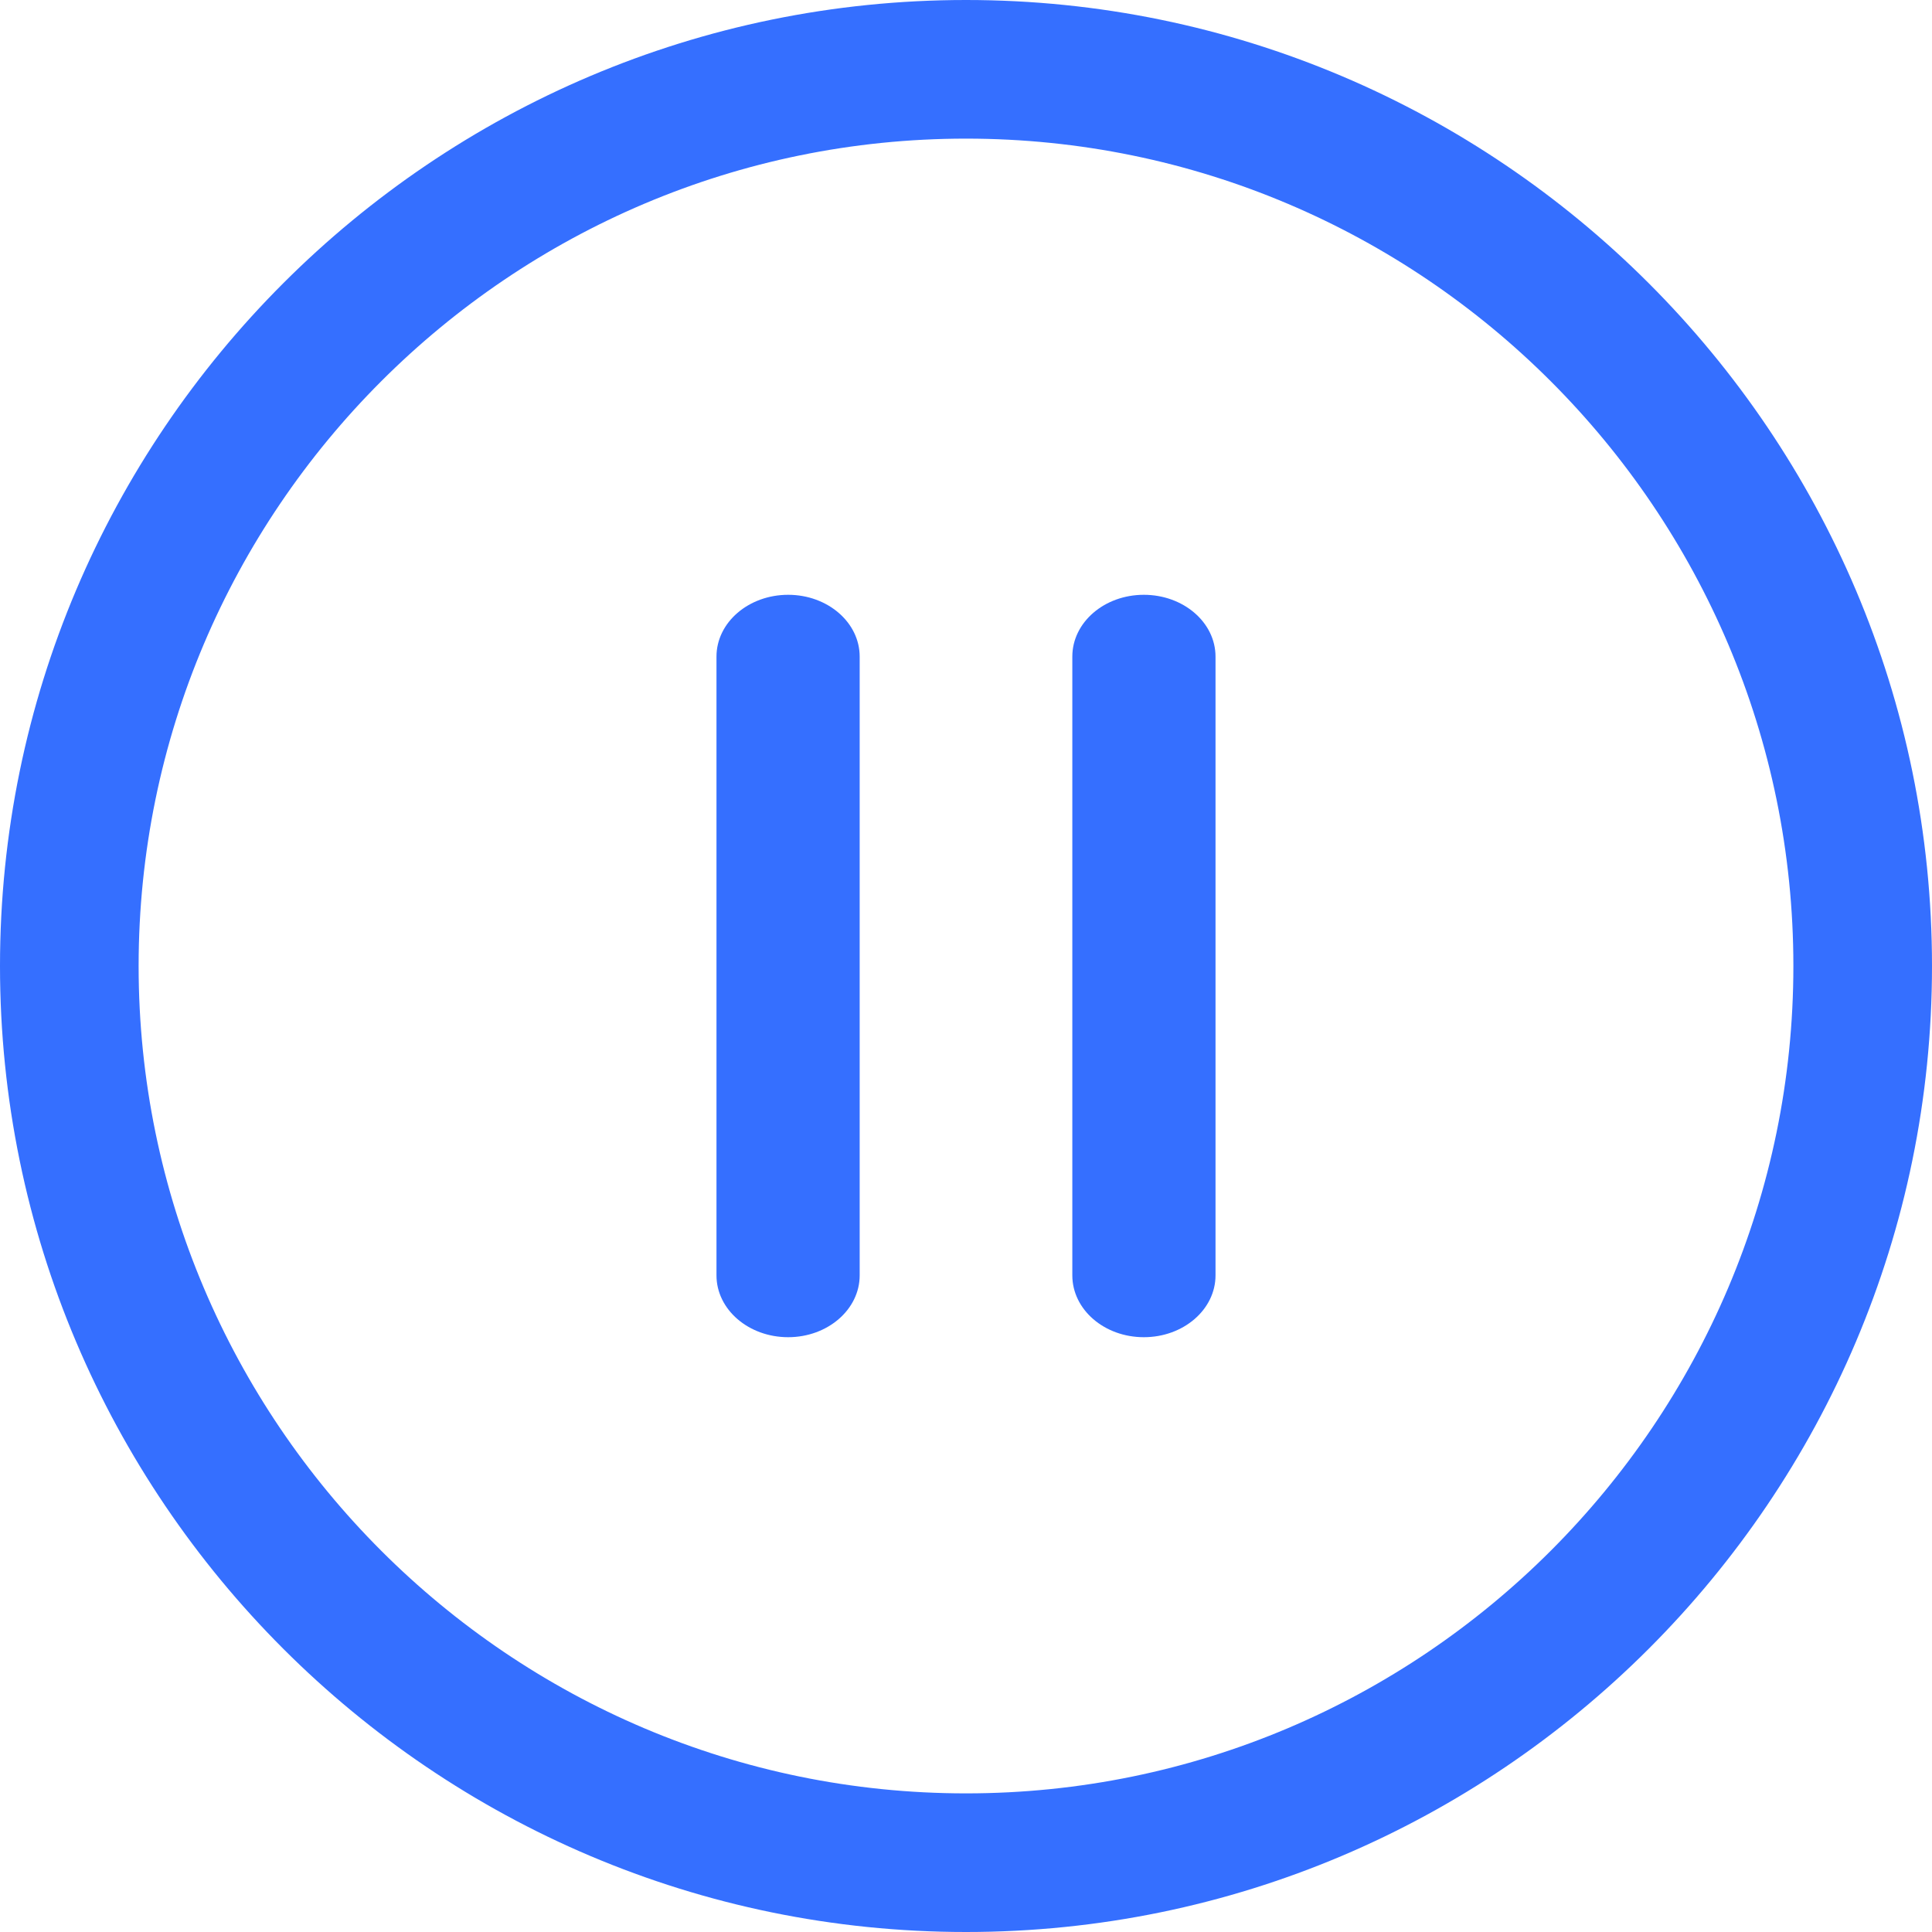 <?xml version="1.0" encoding="UTF-8"?>
<svg width="60px" height="60px" viewBox="0 0 60 60" version="1.1" xmlns="http://www.w3.org/2000/svg" xmlns:xlink="http://www.w3.org/1999/xlink">
    <title>pause-at-anytime</title>
    <g id="页面-1" stroke="none" stroke-width="1" fill="none" fill-rule="evenodd">
        <g id="ib-jp-ag" transform="translate(-666, -3207)" fill="#356FFF" fill-rule="nonzero">
            <g id="编组-30" transform="translate(0, 2287)">
                <g id="编组-3" transform="translate(320, 862)">
                    <g id="暂停-(4)" transform="translate(346, 58)">
                        <path d="M24.477,18.472 C23.25,18.472 22.251,19.328 22.251,20.392 L22.251,39.608 C22.251,40.667 23.246,41.528 24.477,41.528 C25.704,41.528 26.698,40.667 26.698,39.608 L26.698,20.392 C26.698,19.328 25.7,18.472 24.477,18.472 Z M35.523,18.472 C34.296,18.472 33.302,19.328 33.302,20.392 L33.302,39.608 C33.302,40.667 34.292,41.528 35.523,41.528 C36.754,41.528 37.749,40.667 37.749,39.608 L37.749,20.392 C37.749,19.328 36.75,18.472 35.523,18.472 Z" id="形状"></path>
                        <path d="M30,0 C13.457,0 0,13.457 0,30 C0,46.543 13.457,60 30,60 C46.543,60 60,46.543 60,30 C60,13.457 46.543,0 30,0 Z M30,55.695 C15.833,55.695 4.305,44.167 4.305,30 C4.305,15.833 15.833,4.305 30,4.305 C44.167,4.305 55.695,15.833 55.695,30 C55.695,44.167 44.167,55.695 30,55.695 Z" id="形状"></path>
                    </g>
                </g>
            </g>
        </g>
    </g>
</svg>